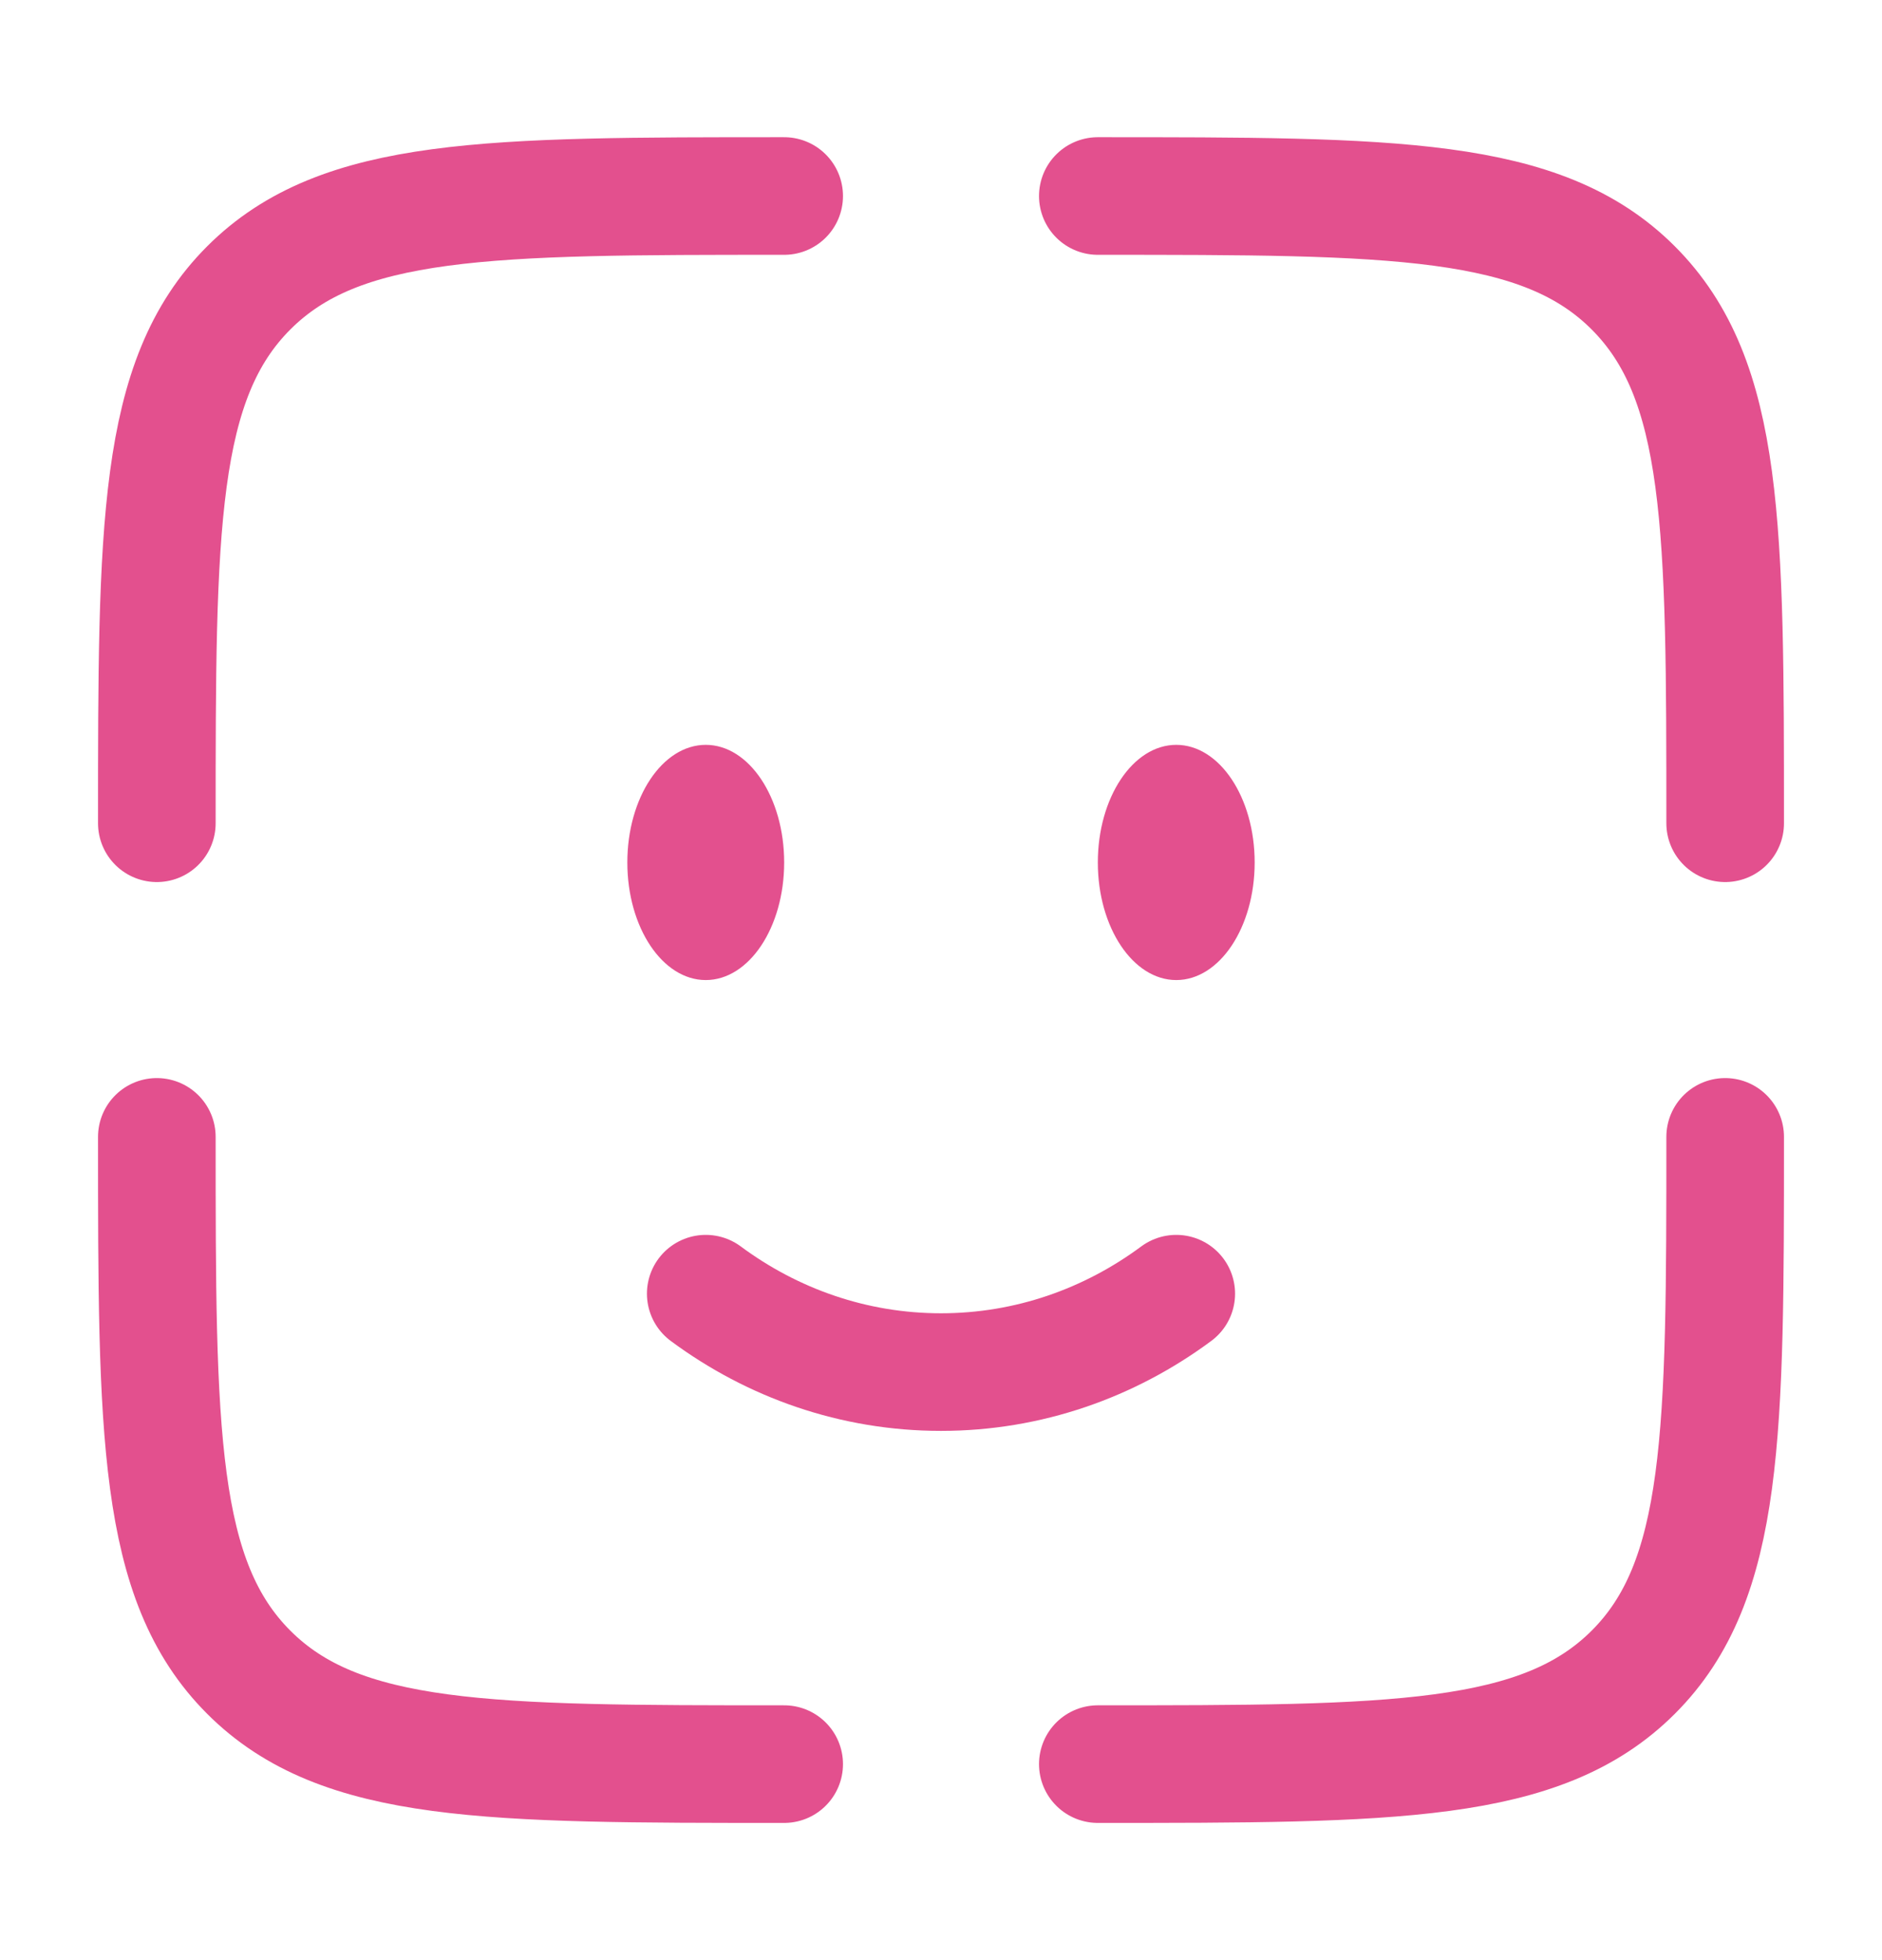 <svg width="24" height="25" viewBox="0 0 24 25" fill="none" xmlns="http://www.w3.org/2000/svg">
<path d="M9 16.5C9.85 17.13 10.885 17.5 12 17.5C13.115 17.5 14.15 17.13 15 16.5" stroke="#E3508E" stroke-width="1.5" stroke-linecap="round"/>
<path d="M15 12.5C15.552 12.5 16 11.828 16 11C16 10.172 15.552 9.5 15 9.5C14.448 9.5 14 10.172 14 11C14 11.828 14.448 12.5 15 12.5Z" fill="#E3508E"/>
<path d="M9 12.5C9.552 12.5 10 11.828 10 11C10 10.172 9.552 9.5 9 9.5C8.448 9.5 8 10.172 8 11C8 11.828 8.448 12.5 9 12.5Z" fill="#E3508E"/>
<path d="M22 14.5C22 18.271 22 20.157 20.828 21.328C19.656 22.499 17.771 22.5 14 22.5M10 22.5C6.229 22.5 4.343 22.5 3.172 21.328C2.001 20.156 2 18.271 2 14.5M10 2.5C6.229 2.5 4.343 2.5 3.172 3.672C2.001 4.844 2 6.729 2 10.5M14 2.5C17.771 2.5 19.657 2.5 20.828 3.672C21.999 4.844 22 6.729 22 10.5" stroke="#E3508E" stroke-width="1.5" stroke-linecap="round"/>
</svg>
